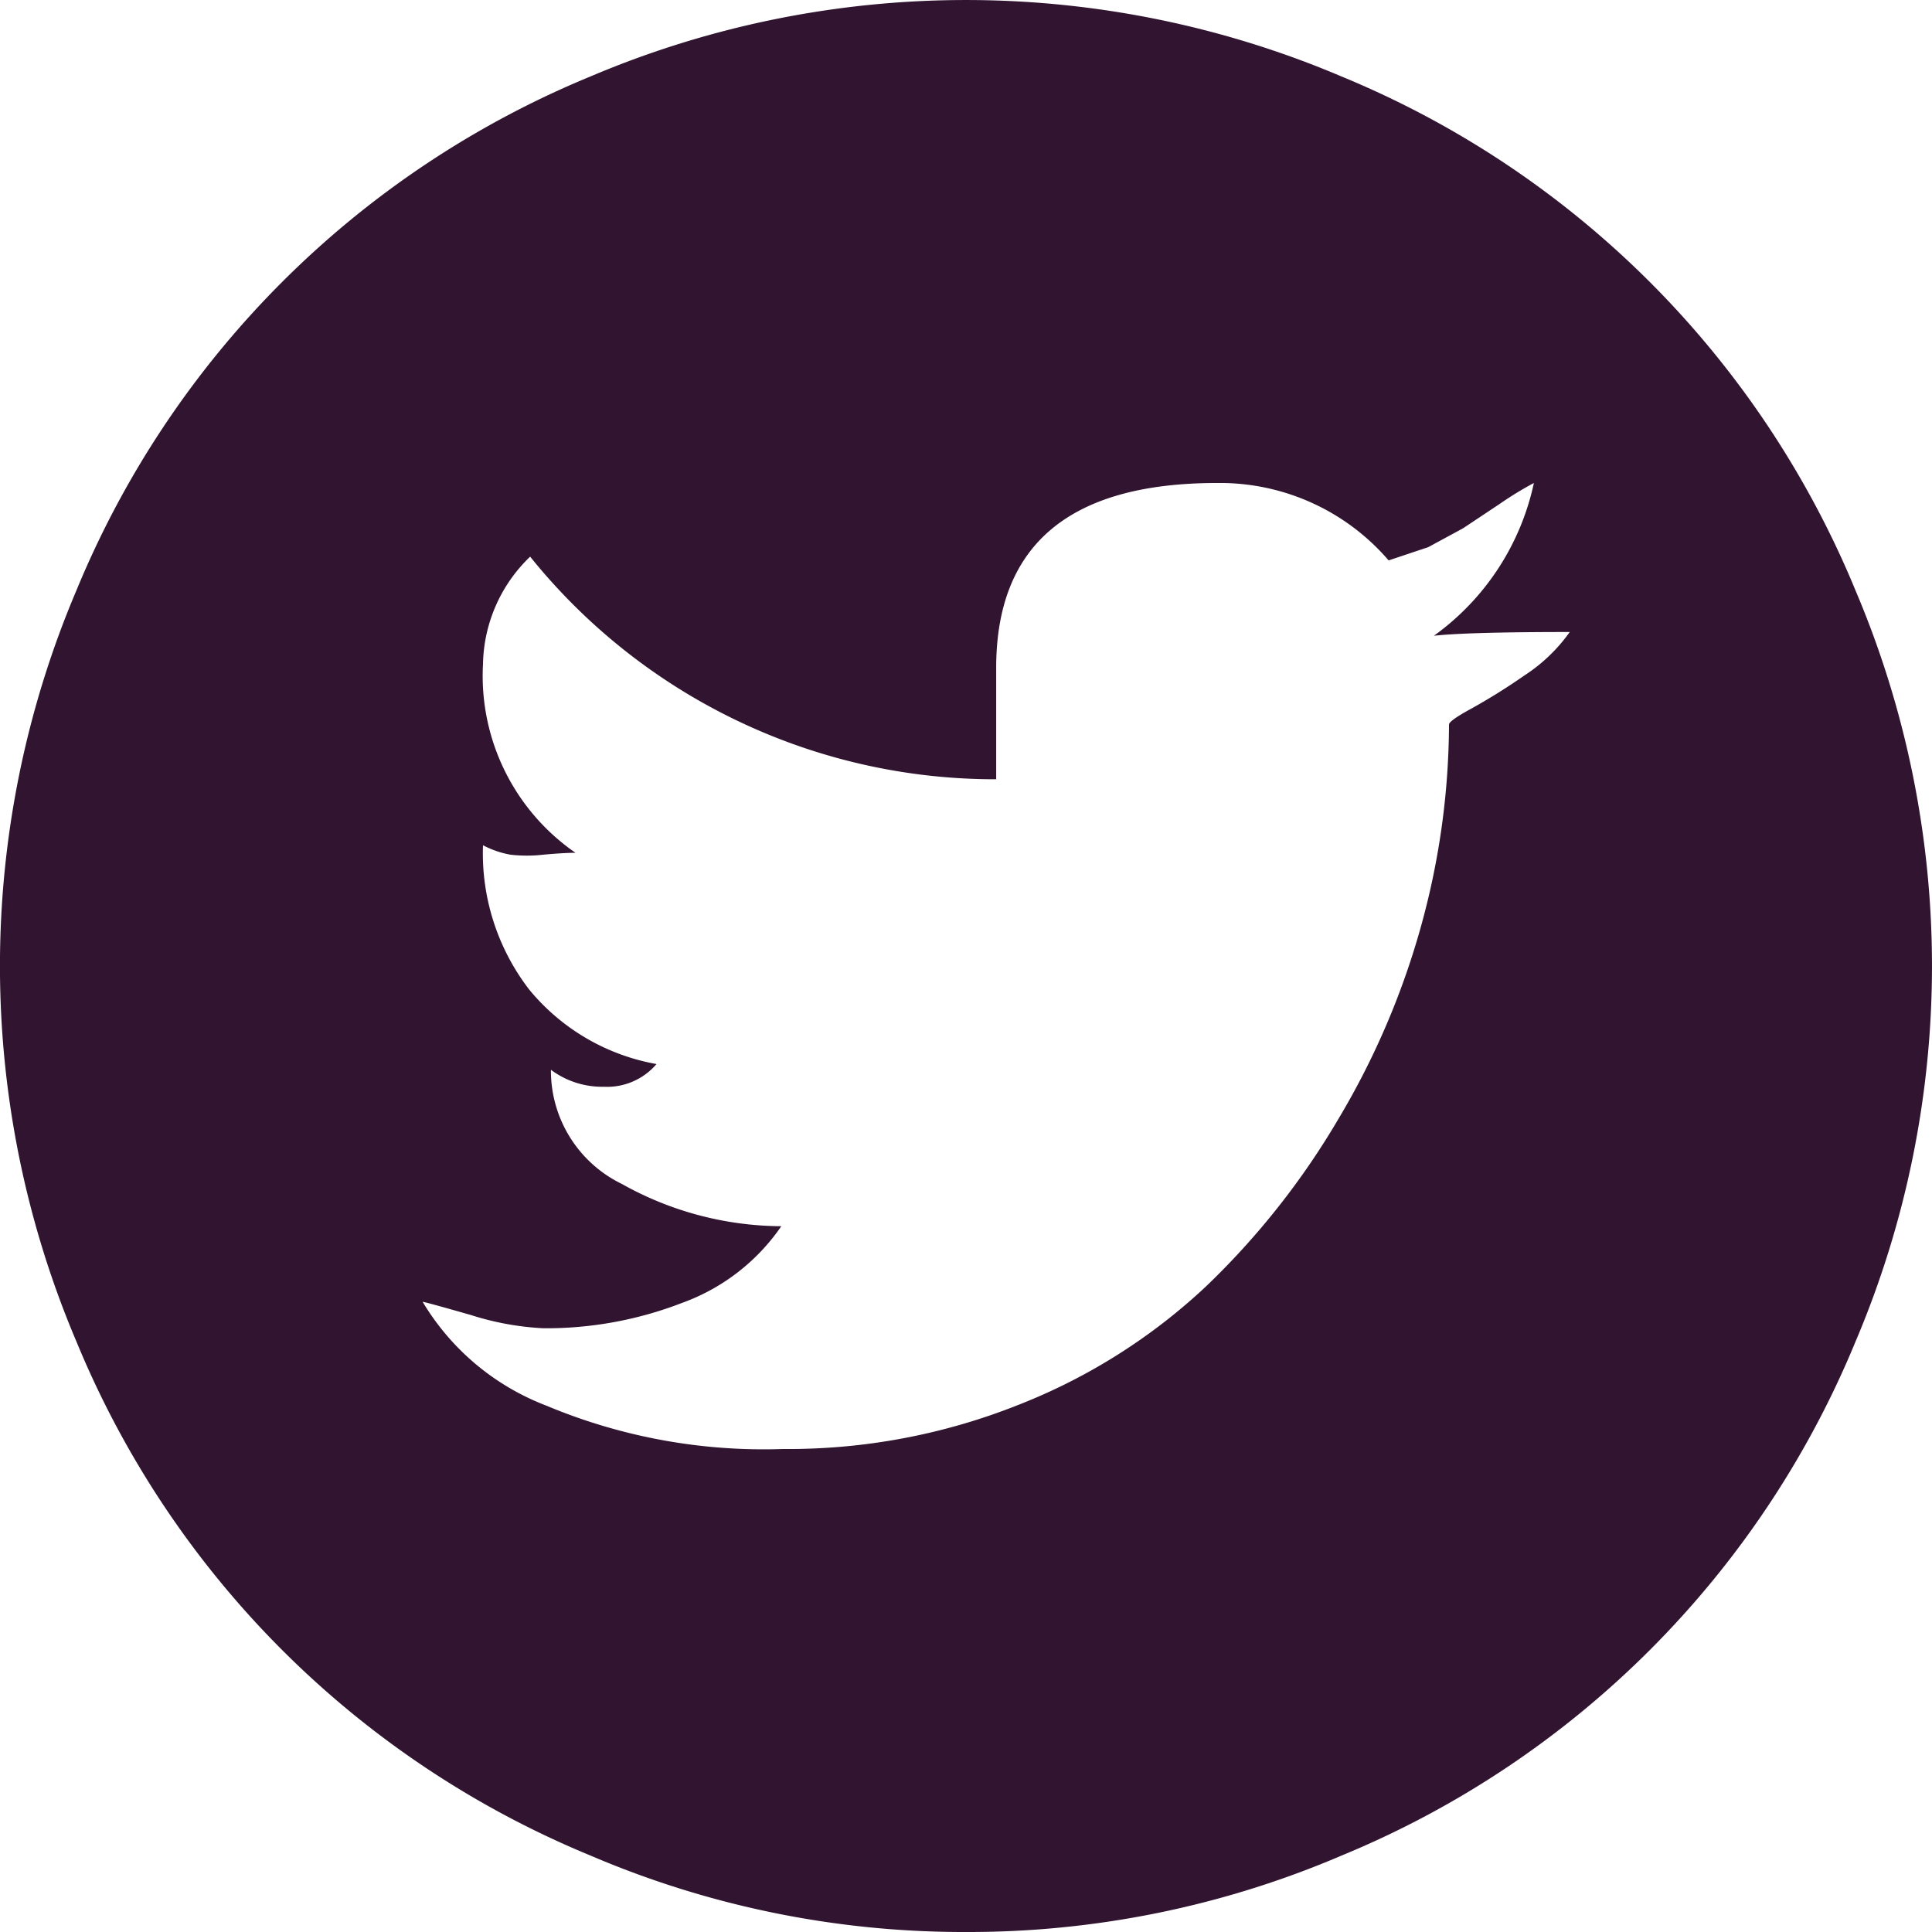 <svg xmlns="http://www.w3.org/2000/svg" width="32" height="32" viewBox="0 0 32 32">
  <path id="circletwitter" d="M16,32a15.7,15.7,0,0,1-6.219-1.266,15.656,15.656,0,0,1-8.516-8.516,15.909,15.909,0,0,1,0-12.437A15.656,15.656,0,0,1,9.781,1.266a15.909,15.909,0,0,1,12.437,0,15.656,15.656,0,0,1,8.516,8.516,15.909,15.909,0,0,1,0,12.437,15.656,15.656,0,0,1-8.516,8.516A15.7,15.7,0,0,1,16,32ZM25.406,8a5.777,5.777,0,0,0-.563.344l-.61.406-.578.313L23,9.282A3.682,3.682,0,0,0,20.156,8Q16.5,8,16.5,11.063v1.844A9.885,9.885,0,0,1,8.781,9.22,2.523,2.523,0,0,0,8,11a3.561,3.561,0,0,0,1.532,3.125q-.188,0-.532.031a2.369,2.369,0,0,1-.547,0A1.566,1.566,0,0,1,8,14a3.7,3.7,0,0,0,.765,2.39,3.529,3.529,0,0,0,2.109,1.234A1.076,1.076,0,0,1,10,18a1.417,1.417,0,0,1-.875-.281A2.085,2.085,0,0,0,10.3,19.61a5.45,5.45,0,0,0,2.641.7A3.388,3.388,0,0,1,11.3,21.579,6.23,6.23,0,0,1,9,22a4.7,4.7,0,0,1-1.2-.219q-.766-.219-.8-.219a4.084,4.084,0,0,0,2.047,1.719A9.31,9.31,0,0,0,12.969,24a10.31,10.31,0,0,0,3.907-.734,9.717,9.717,0,0,0,3.093-1.953,12.831,12.831,0,0,0,2.2-2.781A13,13,0,0,0,23.548,15.3,12.634,12.634,0,0,0,24,12q0-.062.375-.266a10.084,10.084,0,0,0,.875-.547,2.764,2.764,0,0,0,.75-.719q-1.687,0-2.25.062A4.2,4.2,0,0,0,25.406,8Z" fill="#311430"/>
</svg>
